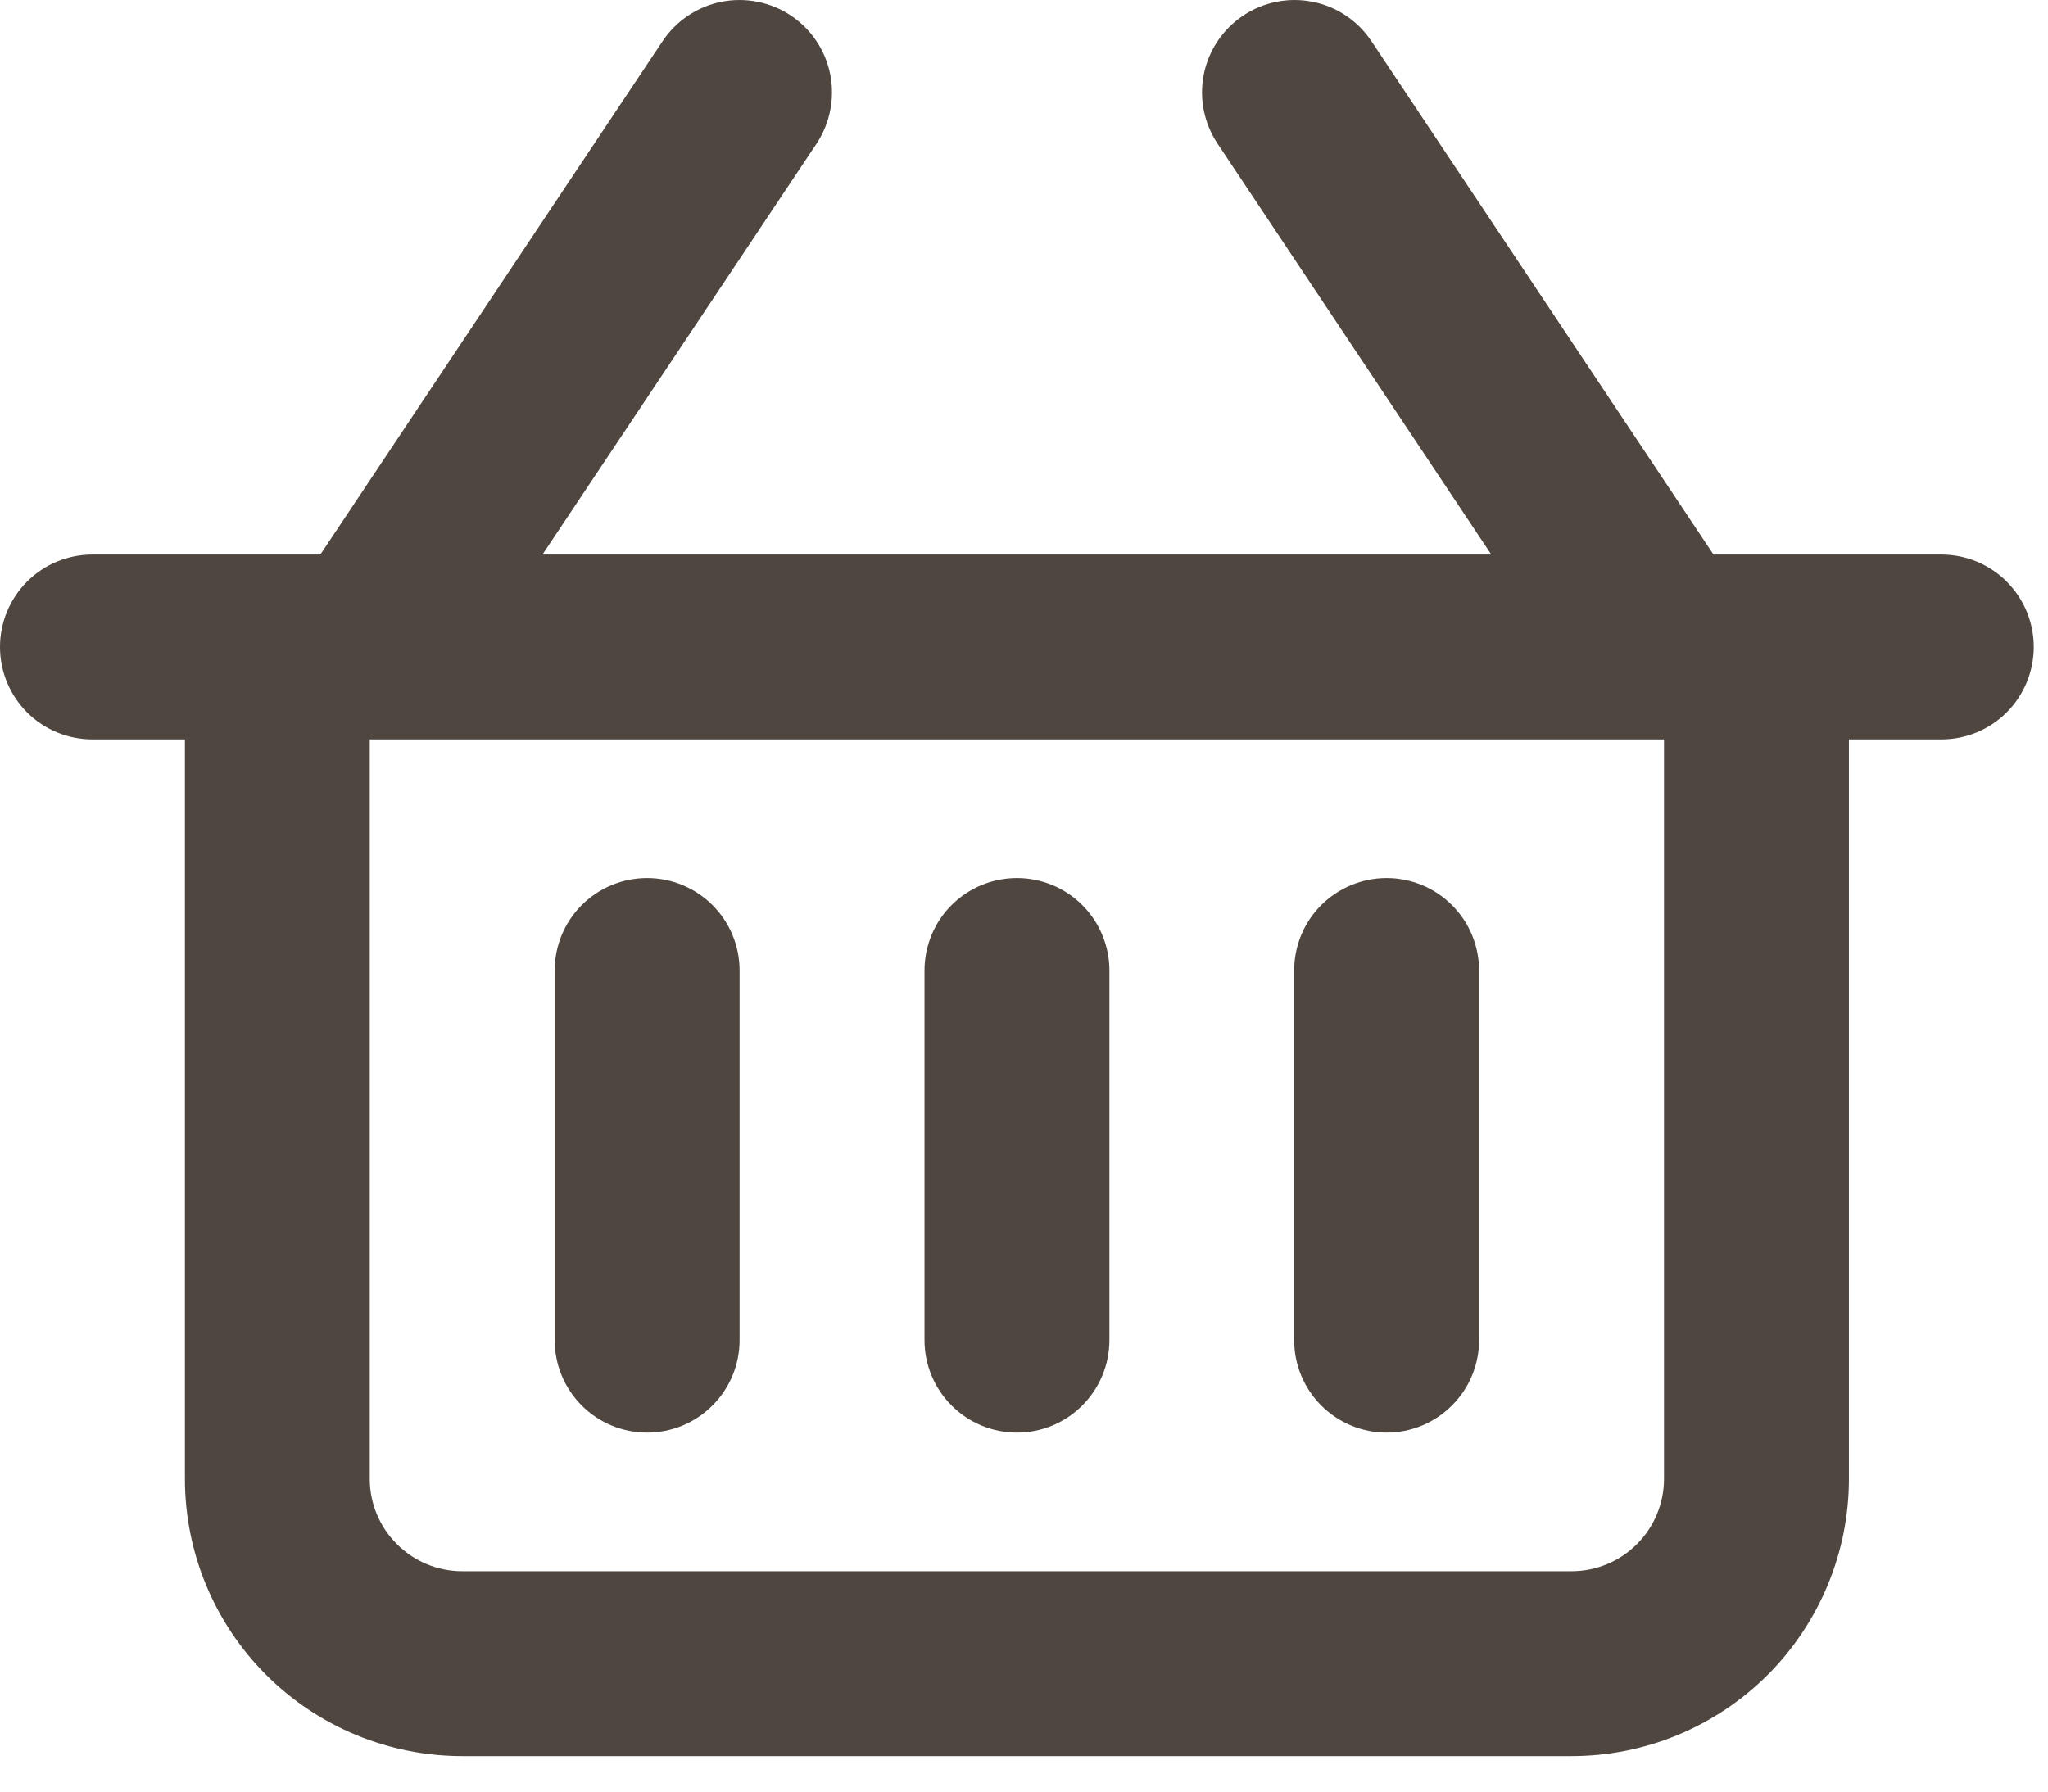 <svg width="24" height="21" viewBox="0 0 24 21" fill="none" xmlns="http://www.w3.org/2000/svg">
<path d="M22.75 6.5H20.08L16.071 0.482C15.912 0.243 15.664 0.077 15.382 0.021C15.1 -0.035 14.808 0.023 14.569 0.182C14.33 0.342 14.164 0.589 14.107 0.871C14.051 1.153 14.109 1.446 14.269 1.685L17.476 6.5H6.357L9.568 1.685C9.727 1.446 9.785 1.153 9.729 0.871C9.673 0.589 9.507 0.342 9.268 0.182C9.029 0.023 8.736 -0.035 8.454 0.021C8.173 0.077 7.925 0.243 7.765 0.482L3.754 6.5H1.083C0.796 6.5 0.52 6.614 0.317 6.817C0.114 7.021 0 7.296 0 7.583C0 7.871 0.114 8.146 0.317 8.35C0.52 8.553 0.796 8.667 1.083 8.667H2.167V17.334C2.167 18.195 2.509 19.022 3.119 19.632C3.728 20.241 4.555 20.584 5.417 20.584H18.417C19.279 20.584 20.105 20.241 20.715 19.632C21.324 19.022 21.667 18.195 21.667 17.334V8.667H22.75C23.037 8.667 23.313 8.553 23.516 8.35C23.719 8.146 23.833 7.871 23.833 7.583C23.833 7.296 23.719 7.021 23.516 6.817C23.313 6.614 23.037 6.5 22.75 6.5V6.5ZM19.5 17.334C19.5 17.621 19.386 17.896 19.183 18.099C18.98 18.303 18.704 18.417 18.417 18.417H5.417C5.129 18.417 4.854 18.303 4.651 18.099C4.447 17.896 4.333 17.621 4.333 17.334V8.667H19.5V17.334Z" fill="#4F4640"/>
<path d="M7.583 16.792C7.871 16.792 8.146 16.678 8.349 16.474C8.553 16.271 8.667 15.996 8.667 15.708V11.375C8.667 11.088 8.553 10.812 8.349 10.609C8.146 10.406 7.871 10.292 7.583 10.292C7.296 10.292 7.02 10.406 6.817 10.609C6.614 10.812 6.5 11.088 6.5 11.375V15.708C6.5 15.996 6.614 16.271 6.817 16.474C7.02 16.678 7.296 16.792 7.583 16.792Z" fill="#4F4640"/>
<path d="M11.917 16.792C12.205 16.792 12.48 16.678 12.683 16.474C12.886 16.271 13.001 15.996 13.001 15.708V11.375C13.001 11.088 12.886 10.812 12.683 10.609C12.48 10.406 12.205 10.292 11.917 10.292C11.63 10.292 11.354 10.406 11.151 10.609C10.948 10.812 10.834 11.088 10.834 11.375V15.708C10.834 15.996 10.948 16.271 11.151 16.474C11.354 16.678 11.63 16.792 11.917 16.792Z" fill="#4F4640"/>
<path d="M16.249 16.792C16.537 16.792 16.812 16.678 17.015 16.474C17.219 16.271 17.333 15.996 17.333 15.708V11.375C17.333 11.088 17.219 10.812 17.015 10.609C16.812 10.406 16.537 10.292 16.249 10.292C15.962 10.292 15.687 10.406 15.483 10.609C15.28 10.812 15.166 11.088 15.166 11.375V15.708C15.166 15.996 15.28 16.271 15.483 16.474C15.687 16.678 15.962 16.792 16.249 16.792Z" fill="#4F4640"/>
</svg>

